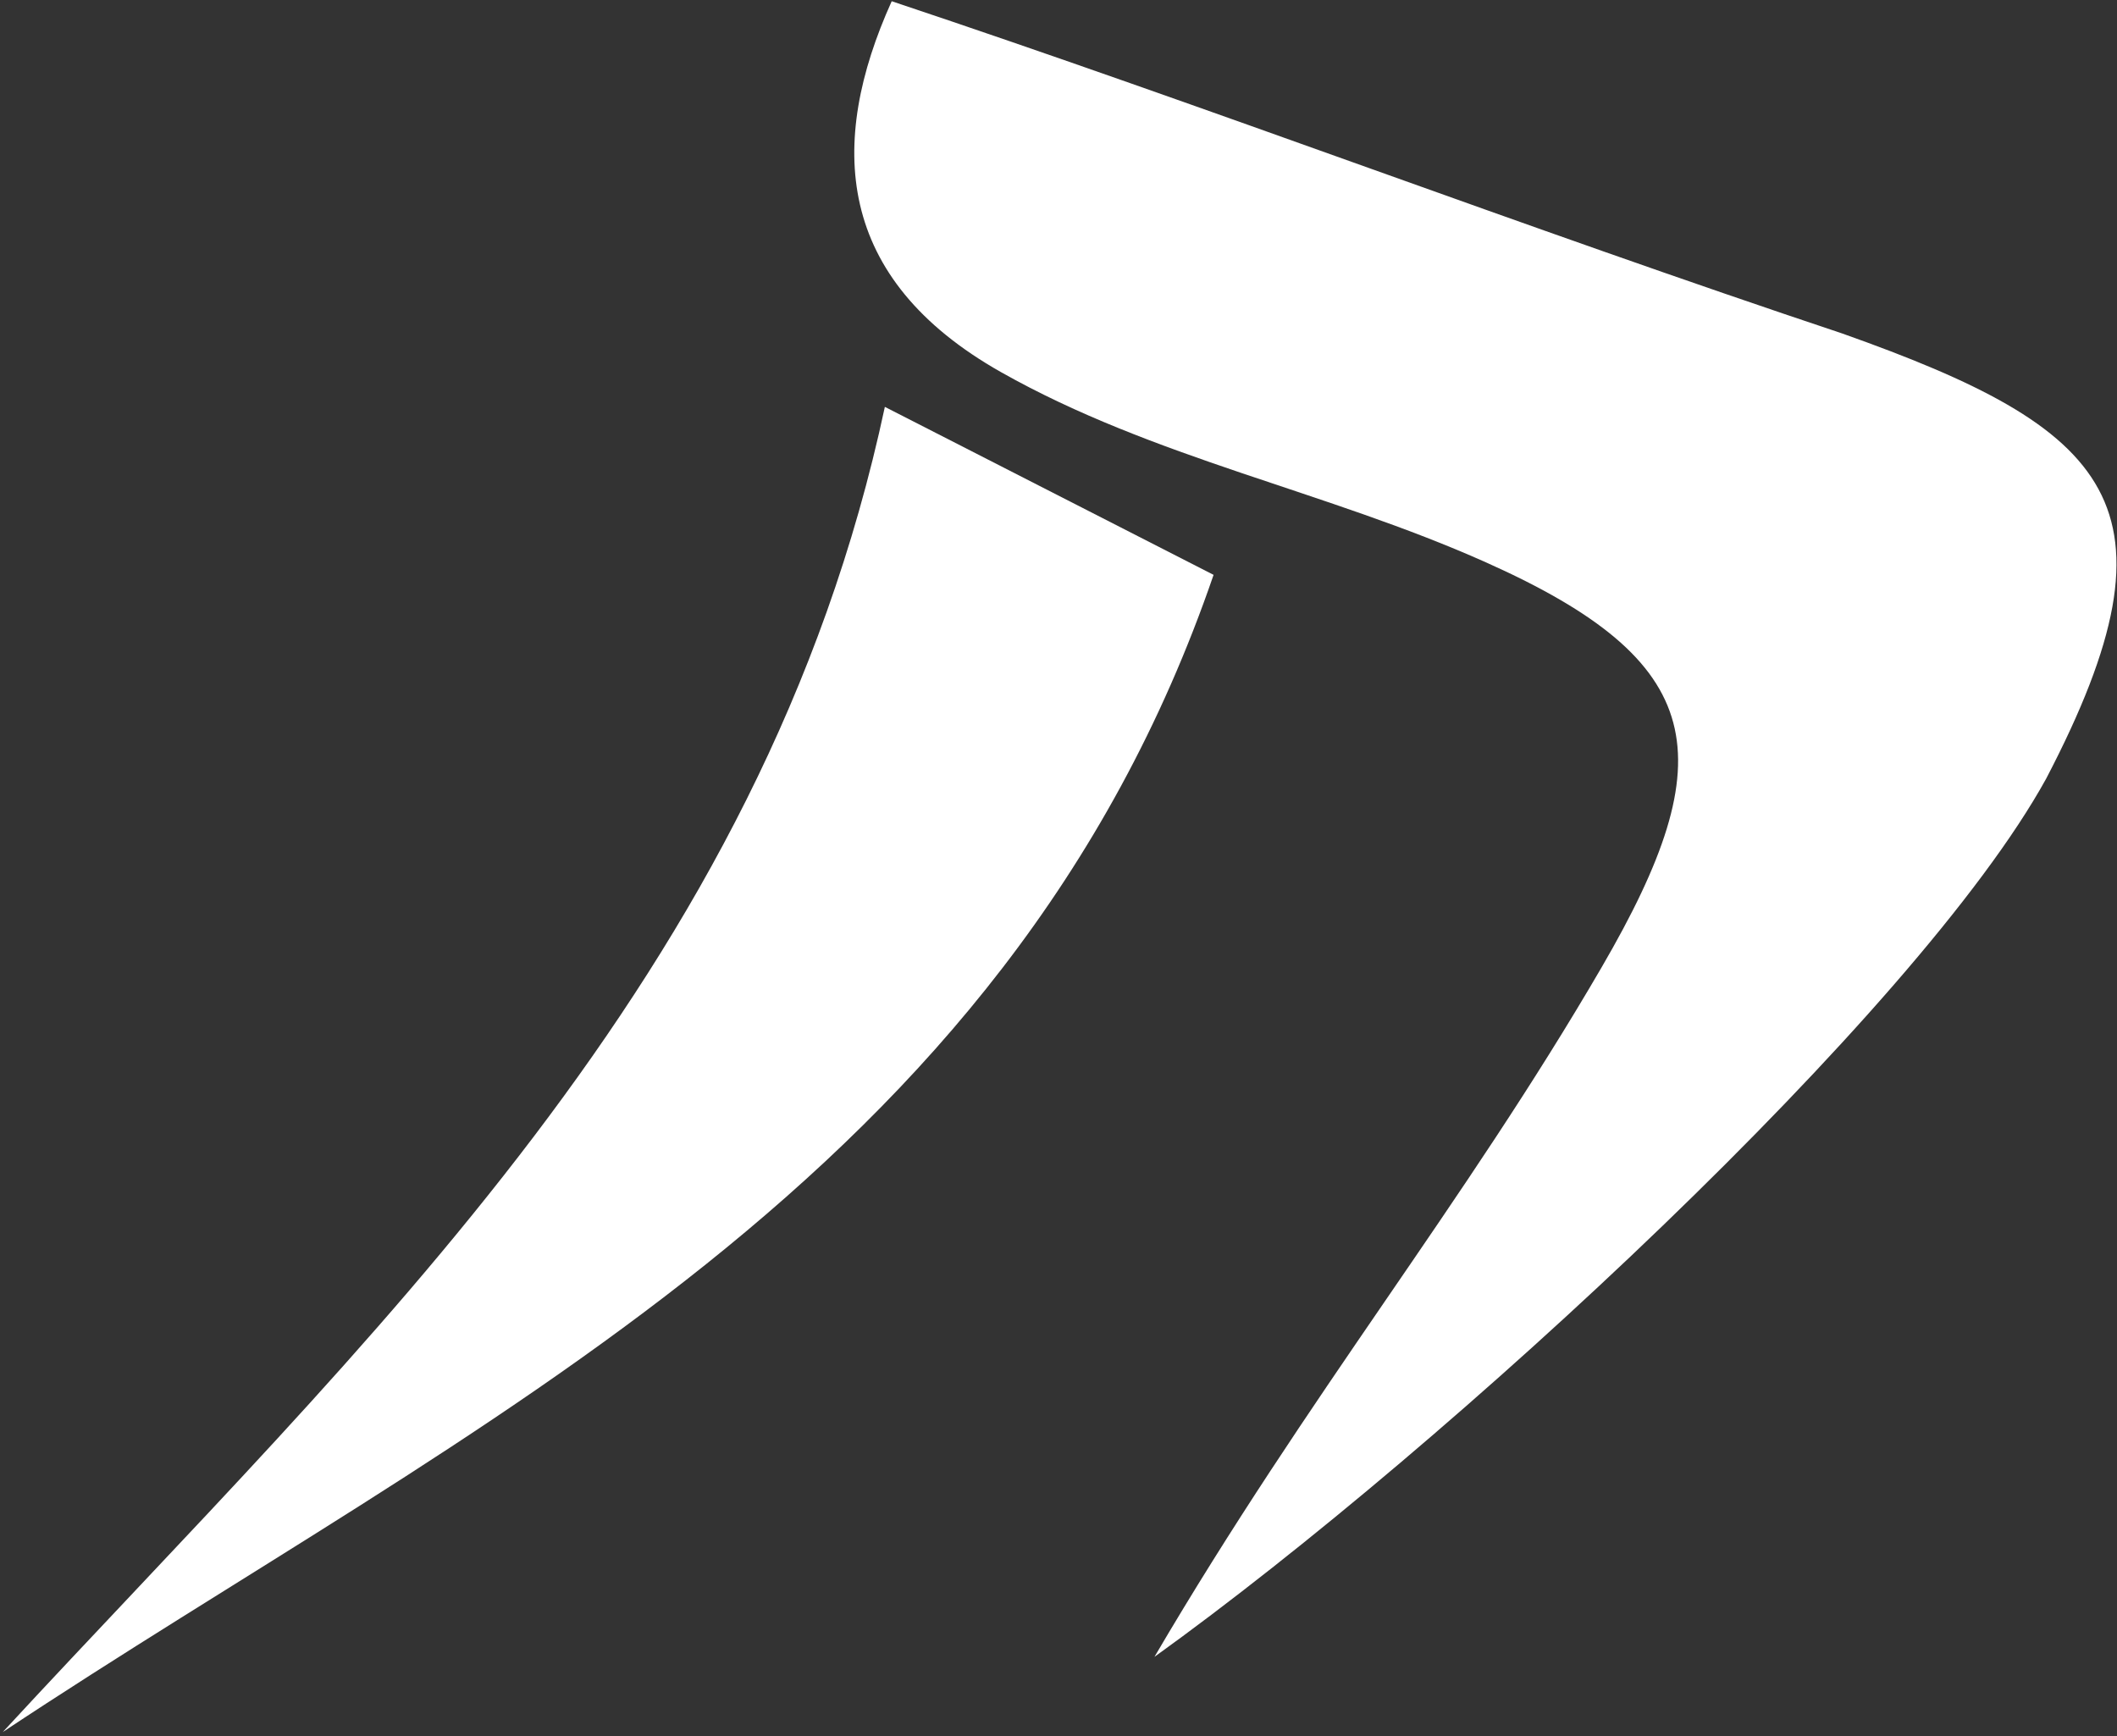 <?xml version="1.0" encoding="UTF-8"?>
<svg width="478px" height="392px" viewBox="0 0 478 392" version="1.1" xmlns="http://www.w3.org/2000/svg" xmlns:xlink="http://www.w3.org/1999/xlink">
    <rect x="0" y="0" width="478" height="392" fill="#333333" stroke="none"/>
    <title>beh</title>
    <g id="Page-1" stroke="none" stroke-width="1" fill="none" fill-rule="evenodd">
        <g id="beh" transform="translate(0.621, 0.277)" fill="#FFFFFF" fill-rule="nonzero">
            <g id="Clipped" transform="translate(192.27, 0)">
                <path d="M8.449,5.68434189e-14 C81.138,24.265 151.12,51.001 223.069,75.017 C283.683,96.511 301.385,113.702 269.116,175.529 C240.084,228.222 134.456,325.838 67.771,373.816 C102.741,314.229 137.629,271.62 168.79,218.044 C196.503,170.395 192.811,149.138 142.696,126.725 C106.444,110.512 67.637,103.236 33.131,83.746 C-4.345,62.578 -6.051,32.098 8.449,5.68434189e-14" id="Path"></path>
            </g>
            <g id="Clipped" transform="translate(0, 91.588)">
                <path d="M199.172,0 C225.862,13.638 249.044,25.484 273.394,37.927 C226.397,174.897 106.051,228.822 0,299.207 C81.792,210.694 171.658,128.778 199.172,0" id="Path"></path>
            </g>
        </g>
    </g>
</svg>